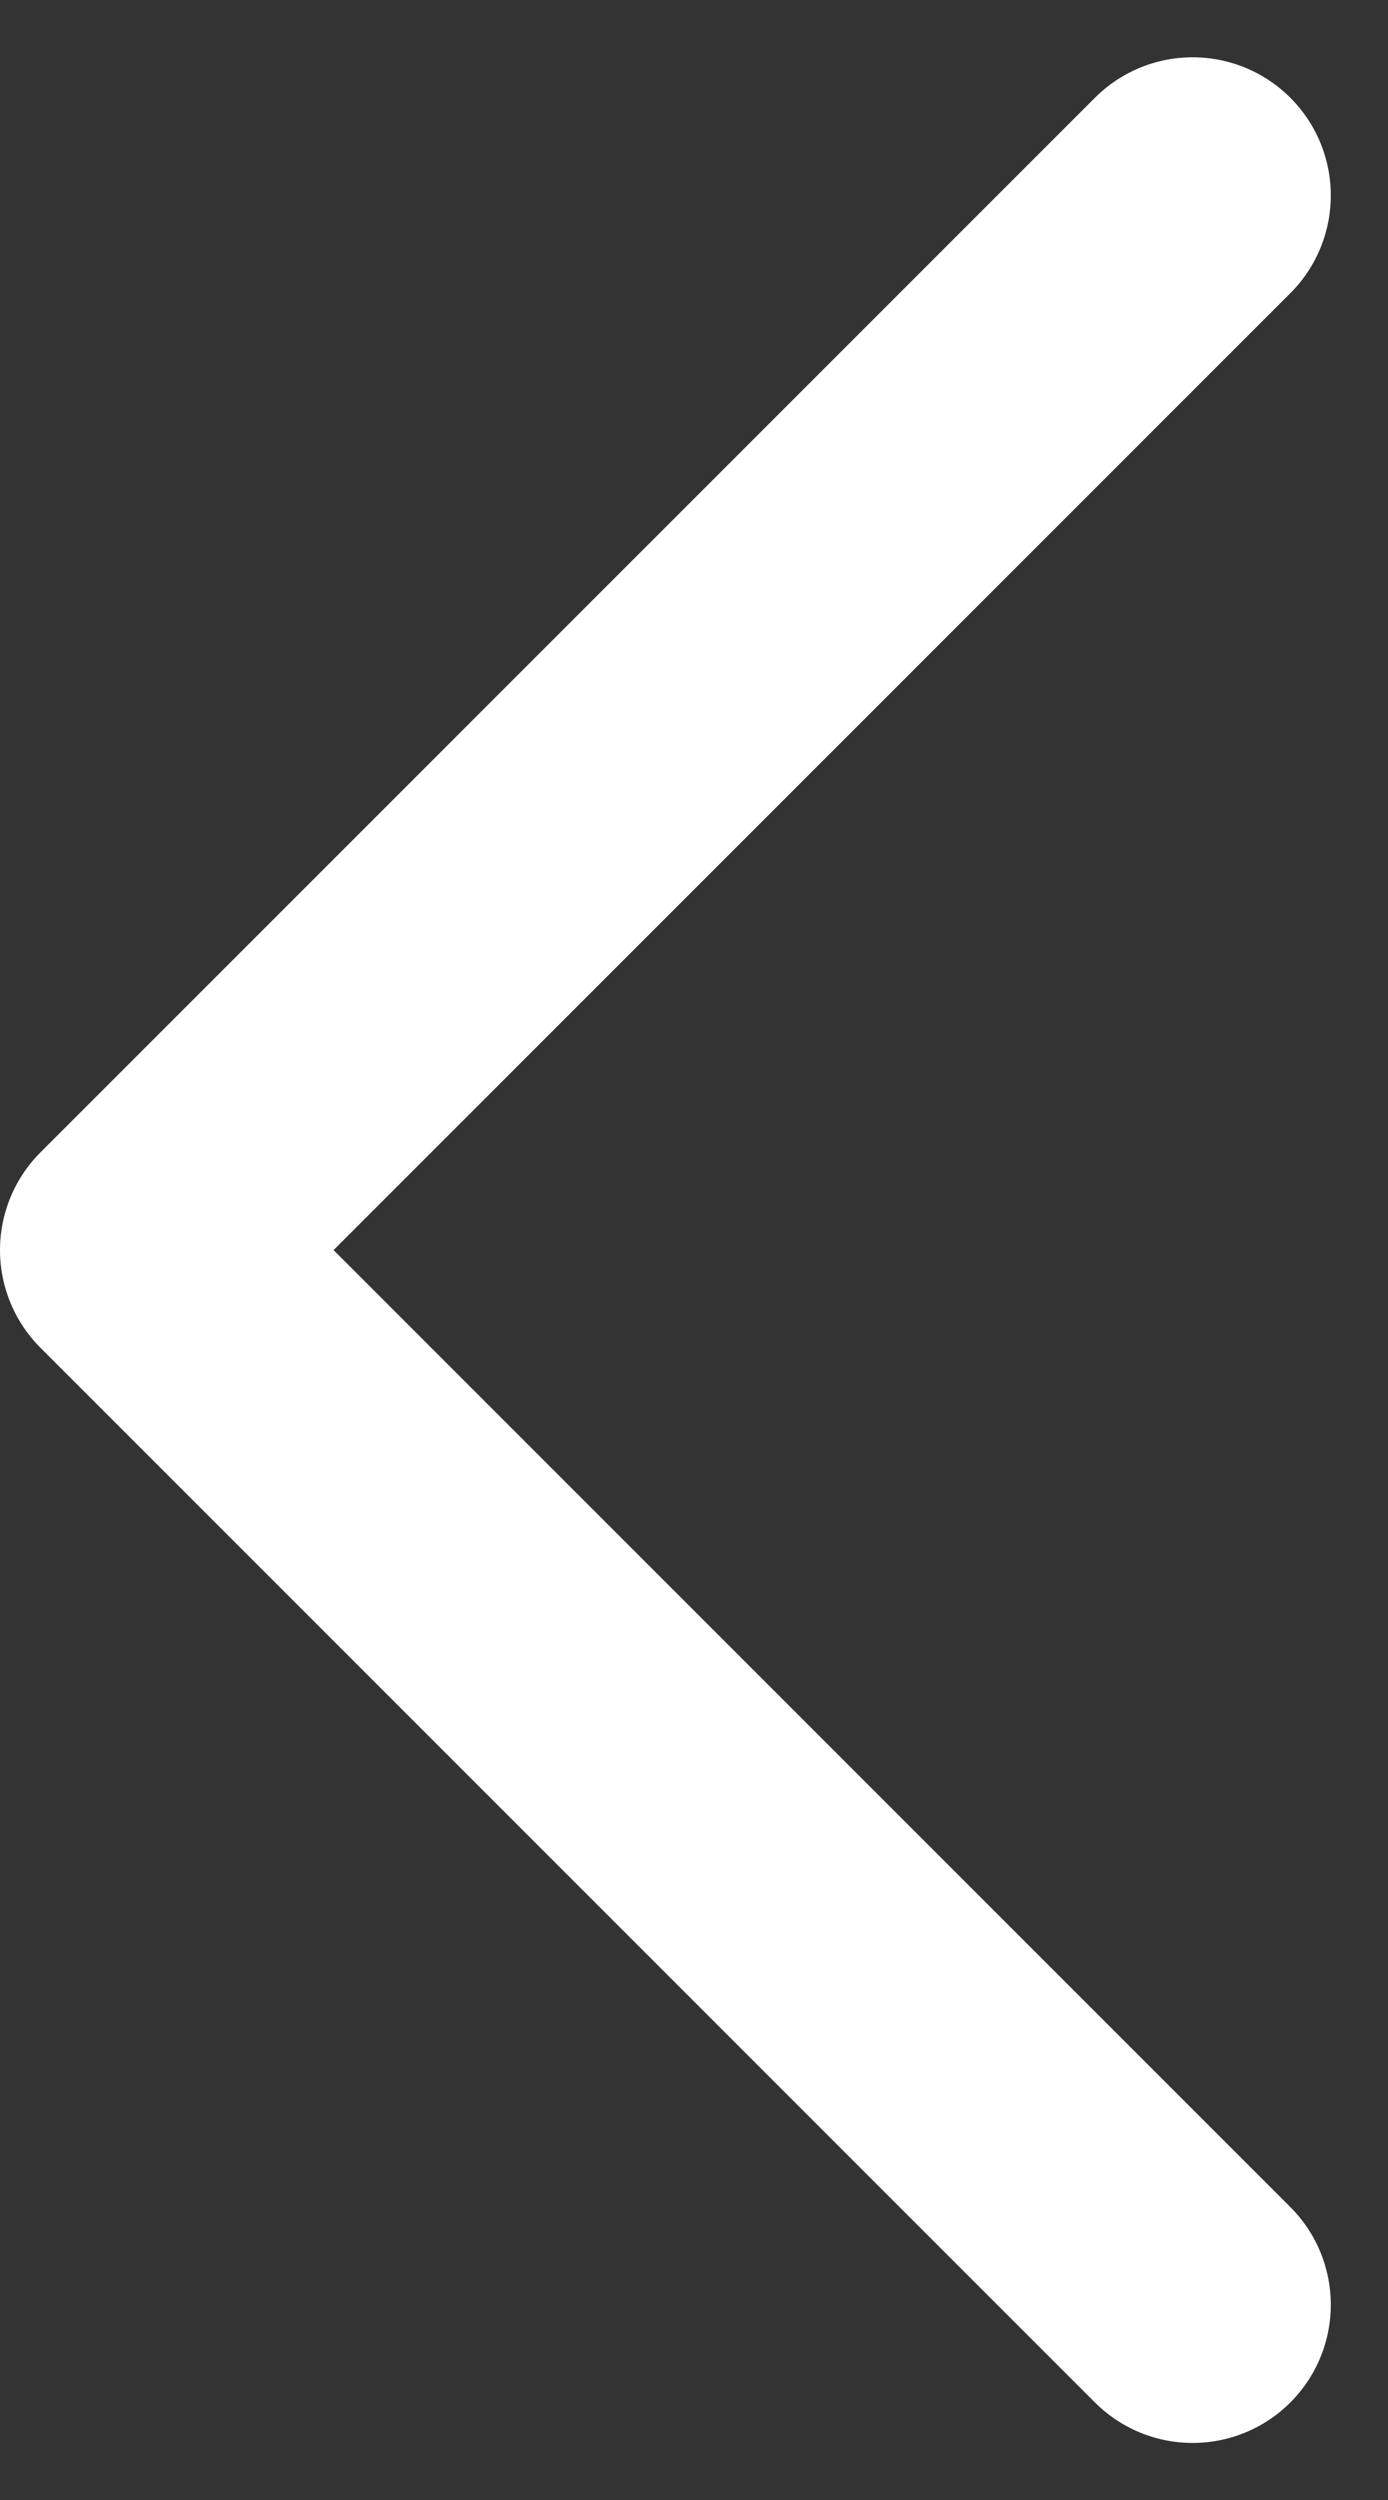 <svg xmlns="http://www.w3.org/2000/svg" width="20.092" height="36.184" viewBox="0 0 20.092 36.184">
  <rect x="0" y="0" width="20.092" height="36.184" fill="#333333" stroke="none"/>
  <path id="Icon_feather-chevron-right" data-name="Icon feather-chevron-right" d="M13.5,39.527,28.764,24.264,13.5,9" transform="translate(30.764 42.356) rotate(180)" fill="none" stroke="#fff" stroke-linecap="round" stroke-linejoin="round" stroke-width="4"/>
</svg>
